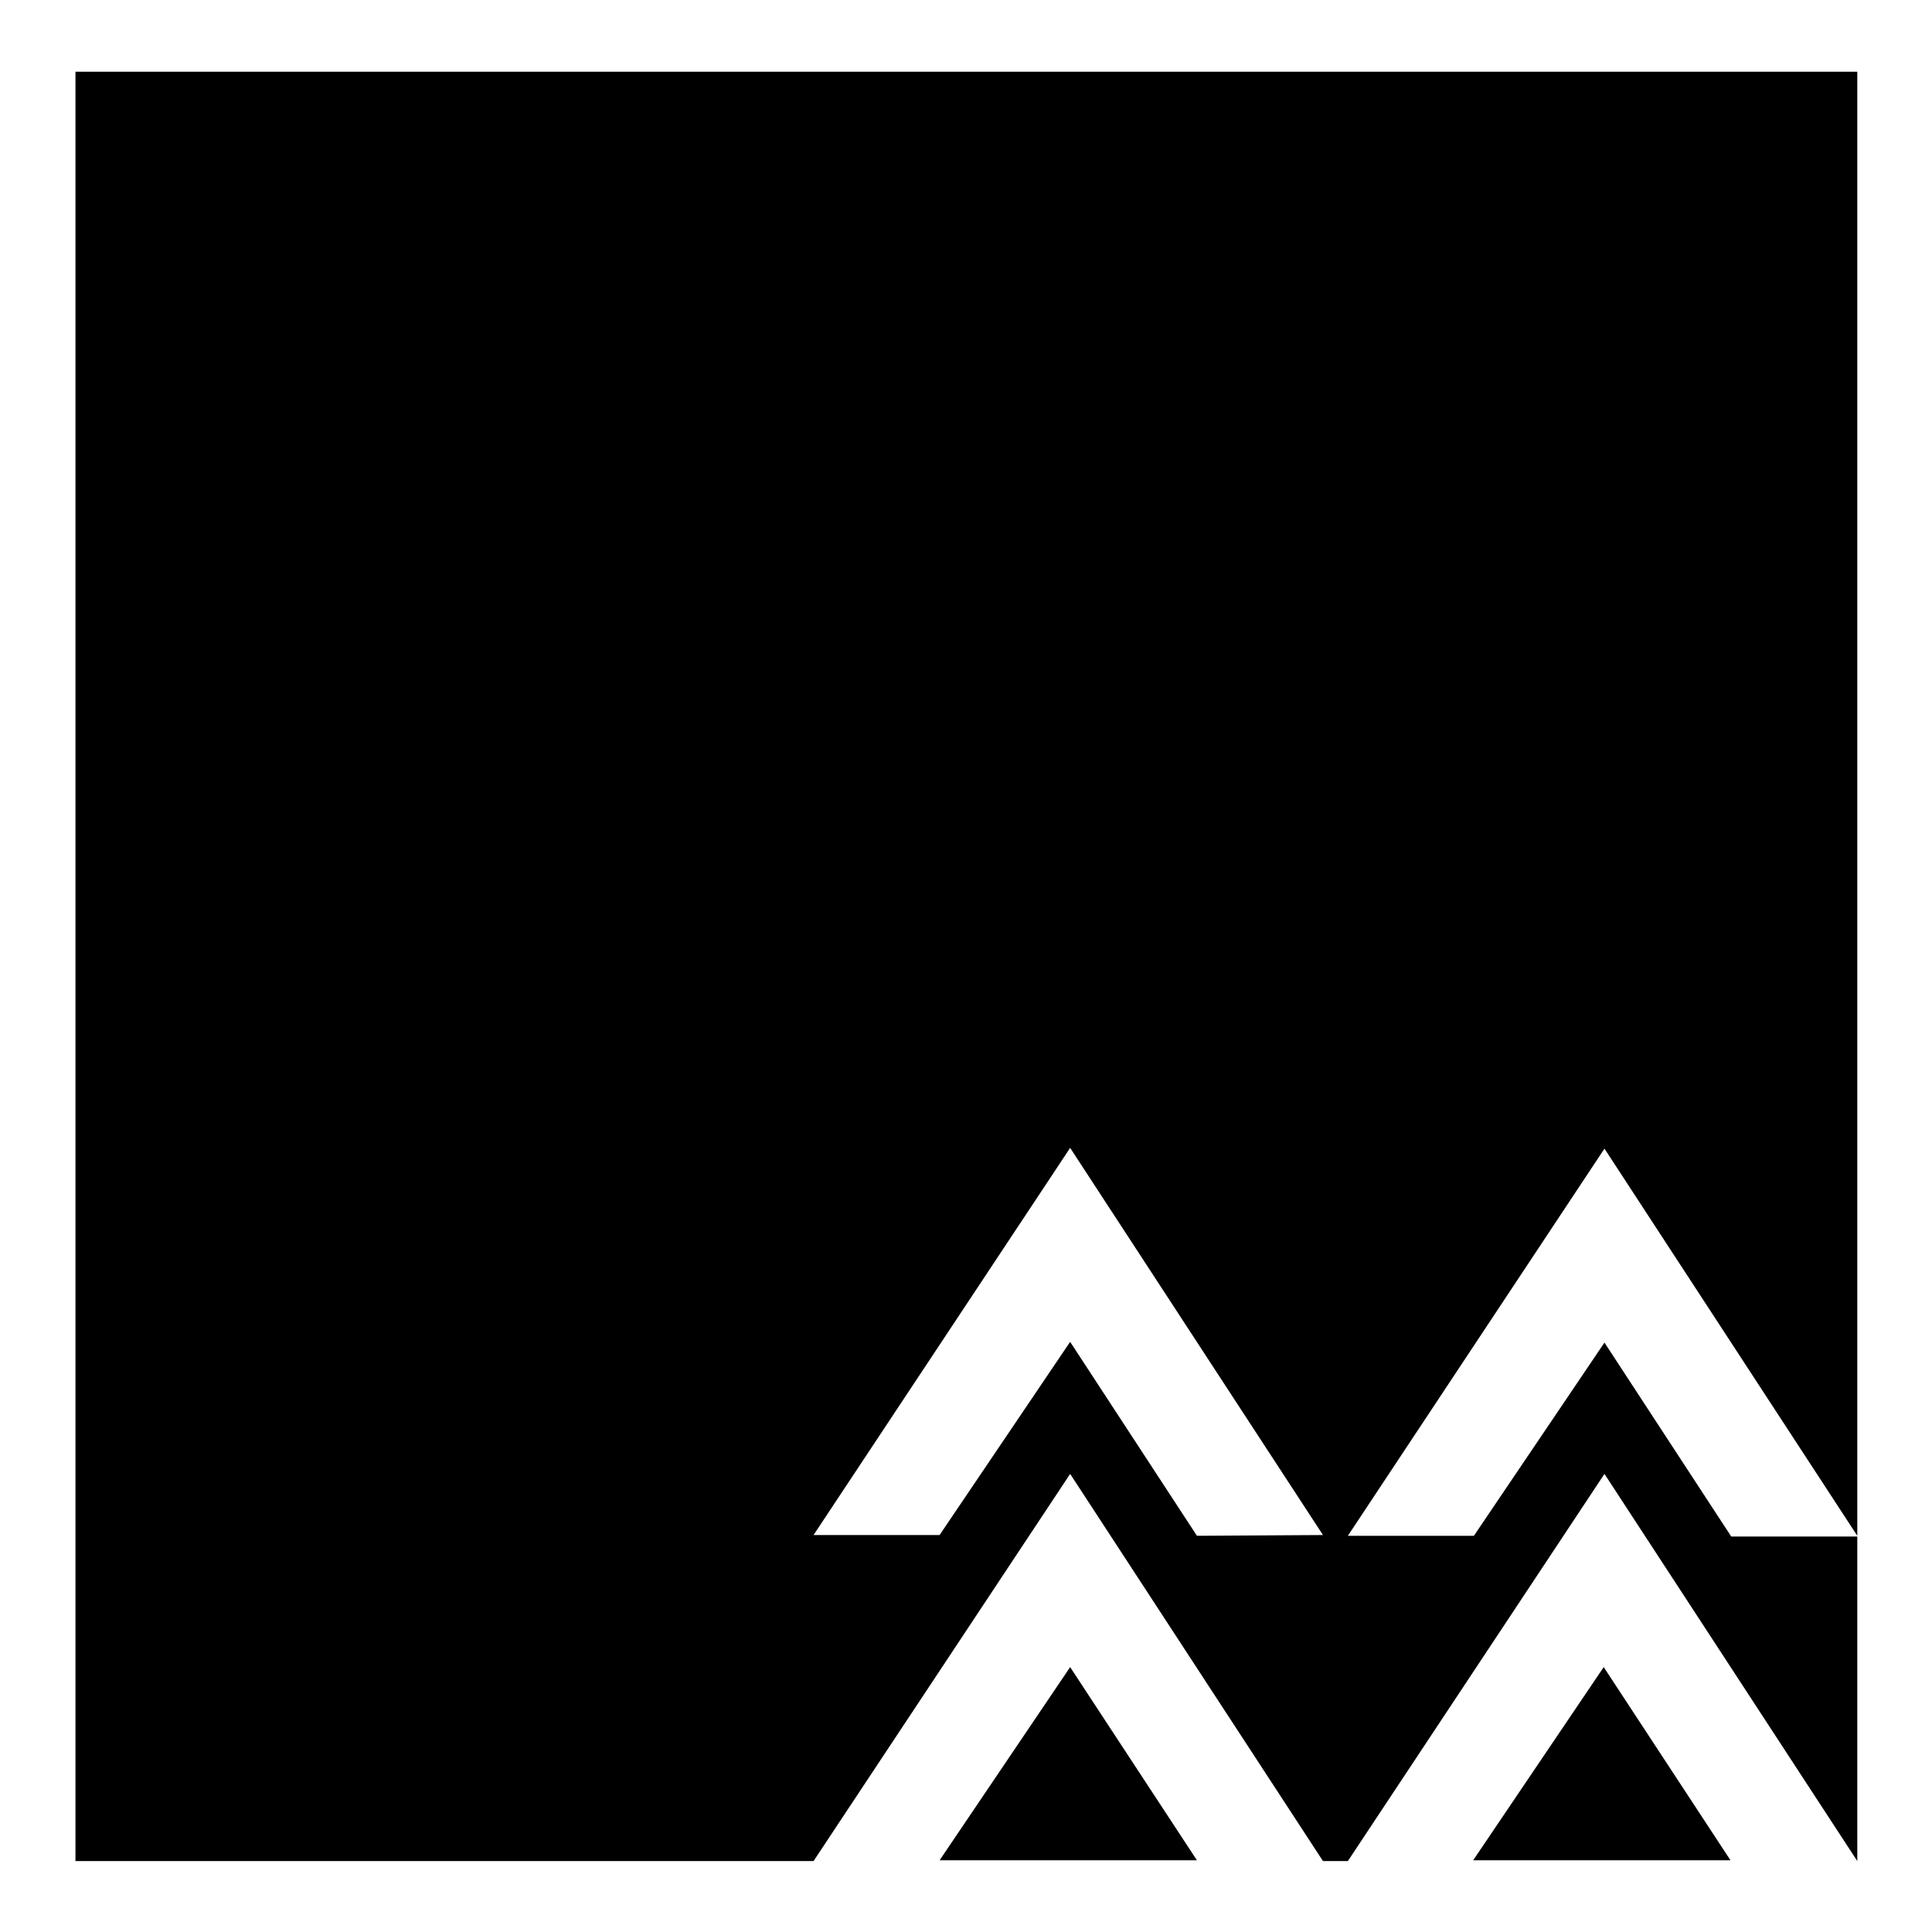 <?xml version="1.0" encoding="utf-8"?>
<!-- Svg Vector Icons : http://www.onlinewebfonts.com/icon -->
<!DOCTYPE svg PUBLIC "-//W3C//DTD SVG 1.1//EN" "http://www.w3.org/Graphics/SVG/1.1/DTD/svg11.dtd">
<svg version="1.1" xmlns="http://www.w3.org/2000/svg" xmlns:xlink="http://www.w3.org/1999/xlink" x="0px" y="0px" viewBox="0 0 256 256" enable-background="new 0 0 256 256" xml:space="preserve">
<g><g><path fill="#000000" d="M128,197h31.2H128z"/><path fill="#000000" d="M195.2,246.5h34.1l-16.8-25.6L195.2,246.5z"/><path fill="#000000" d="M124.5,246.5h34.1l-16.8-25.6L124.5,246.5z"/><path fill="#000000" d="M10,9.5v237.1h97.8l34-51.3l33.5,51.3h3.3l34-51.3l33.5,51.3v-43h-16.7l-16.8-25.7l-17.3,25.6h-16.7l34-51.3l33.5,51.3V9.5H10z M158.6,203.5l-16.8-25.7l-17.3,25.6h-16.7l34-51.3l33.5,51.3L158.6,203.5L158.6,203.5z"/></g></g>
</svg>